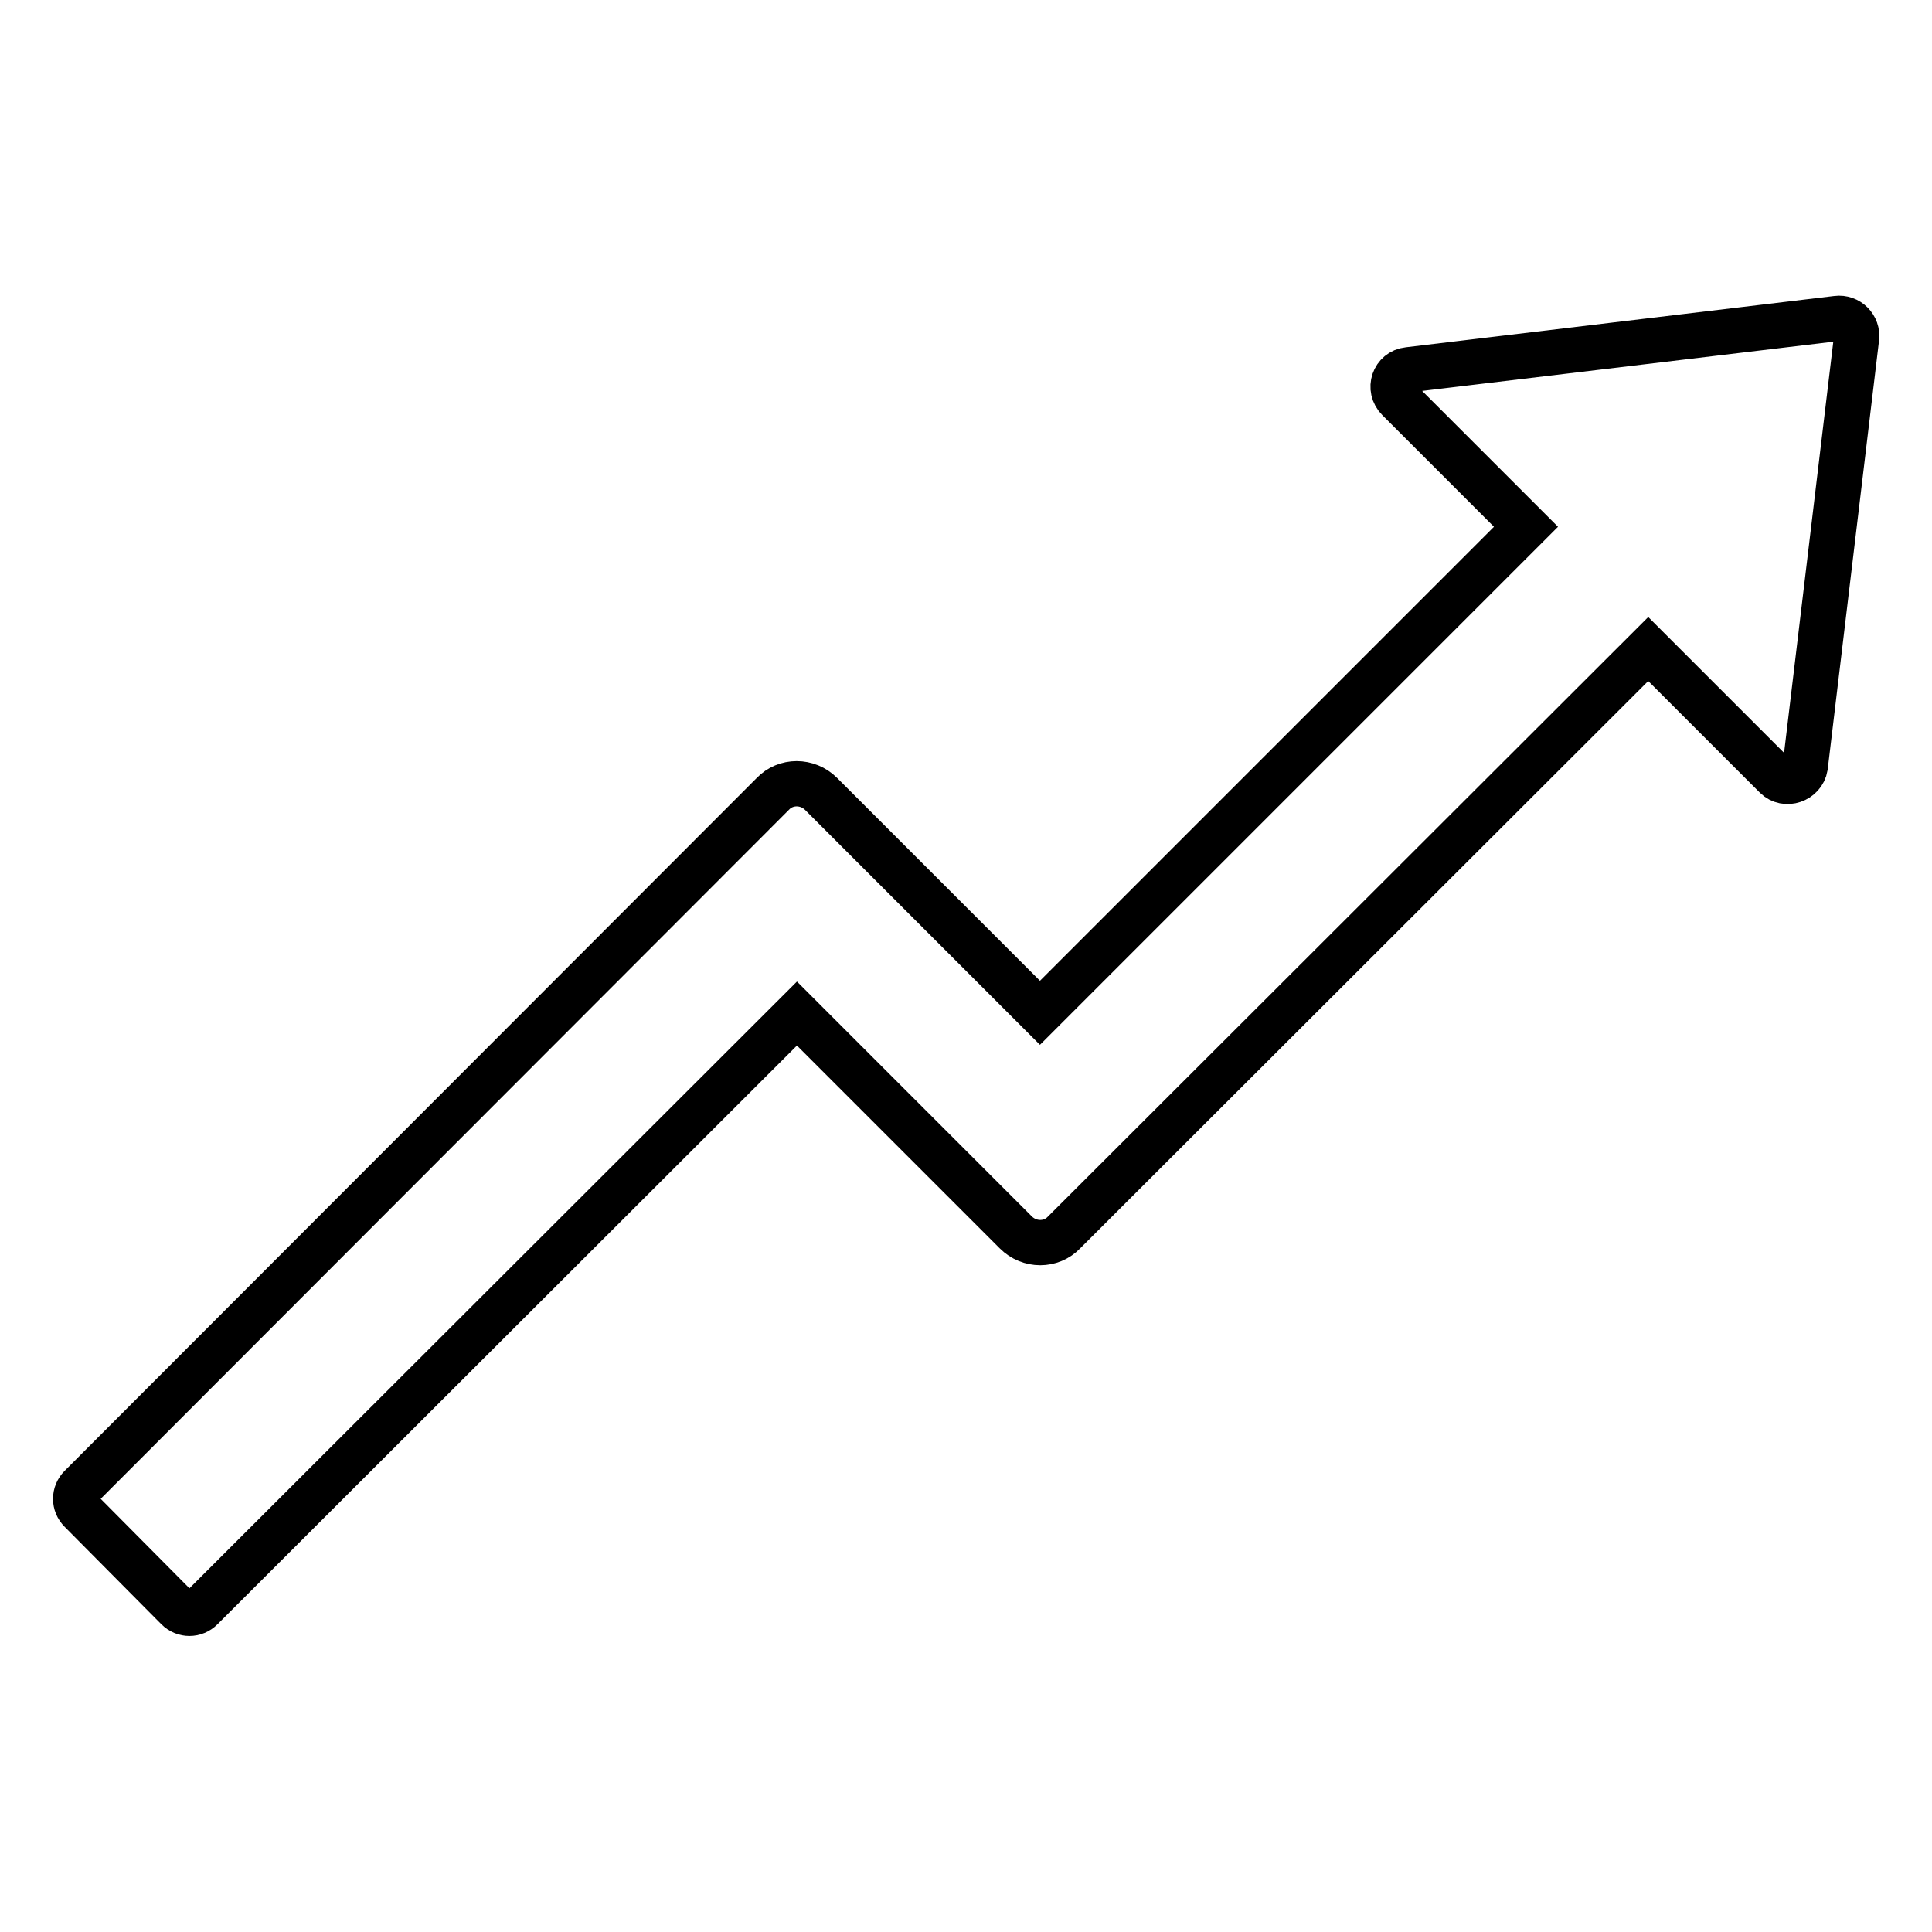 <?xml version="1.0" encoding="utf-8"?>
<!-- Svg Vector Icons : http://www.onlinewebfonts.com/icon -->
<!DOCTYPE svg PUBLIC "-//W3C//DTD SVG 1.1//EN" "http://www.w3.org/Graphics/SVG/1.1/DTD/svg11.dtd">
<svg version="1.1" xmlns="http://www.w3.org/2000/svg" xmlns:xlink="http://www.w3.org/1999/xlink" x="0px" y="0px" viewBox="0 0 256 256" enable-background="new 0 0 256 256" xml:space="preserve">
<g> <path stroke-width="6" fill-opacity="0" stroke="#000000"  d="M243.4,42.2l-56.8,6.8c-1.9,0.2-2.7,2.5-1.3,3.9l16.9,16.9l-64.4,64.4l-29-29c-1.8-1.8-4.7-1.8-6.4,0 L10.7,197c-0.9,0.9-0.9,2.3,0,3.2l12.8,12.9c0.9,0.9,2.3,0.9,3.2,0l78.9-78.8l29,29c1.8,1.8,4.7,1.8,6.4,0L218.4,86l16.9,16.9 c1.3,1.3,3.6,0.5,3.9-1.3l6.8-56.8C246.2,43.3,244.9,42,243.4,42.2L243.4,42.2z"/></g>
</svg>